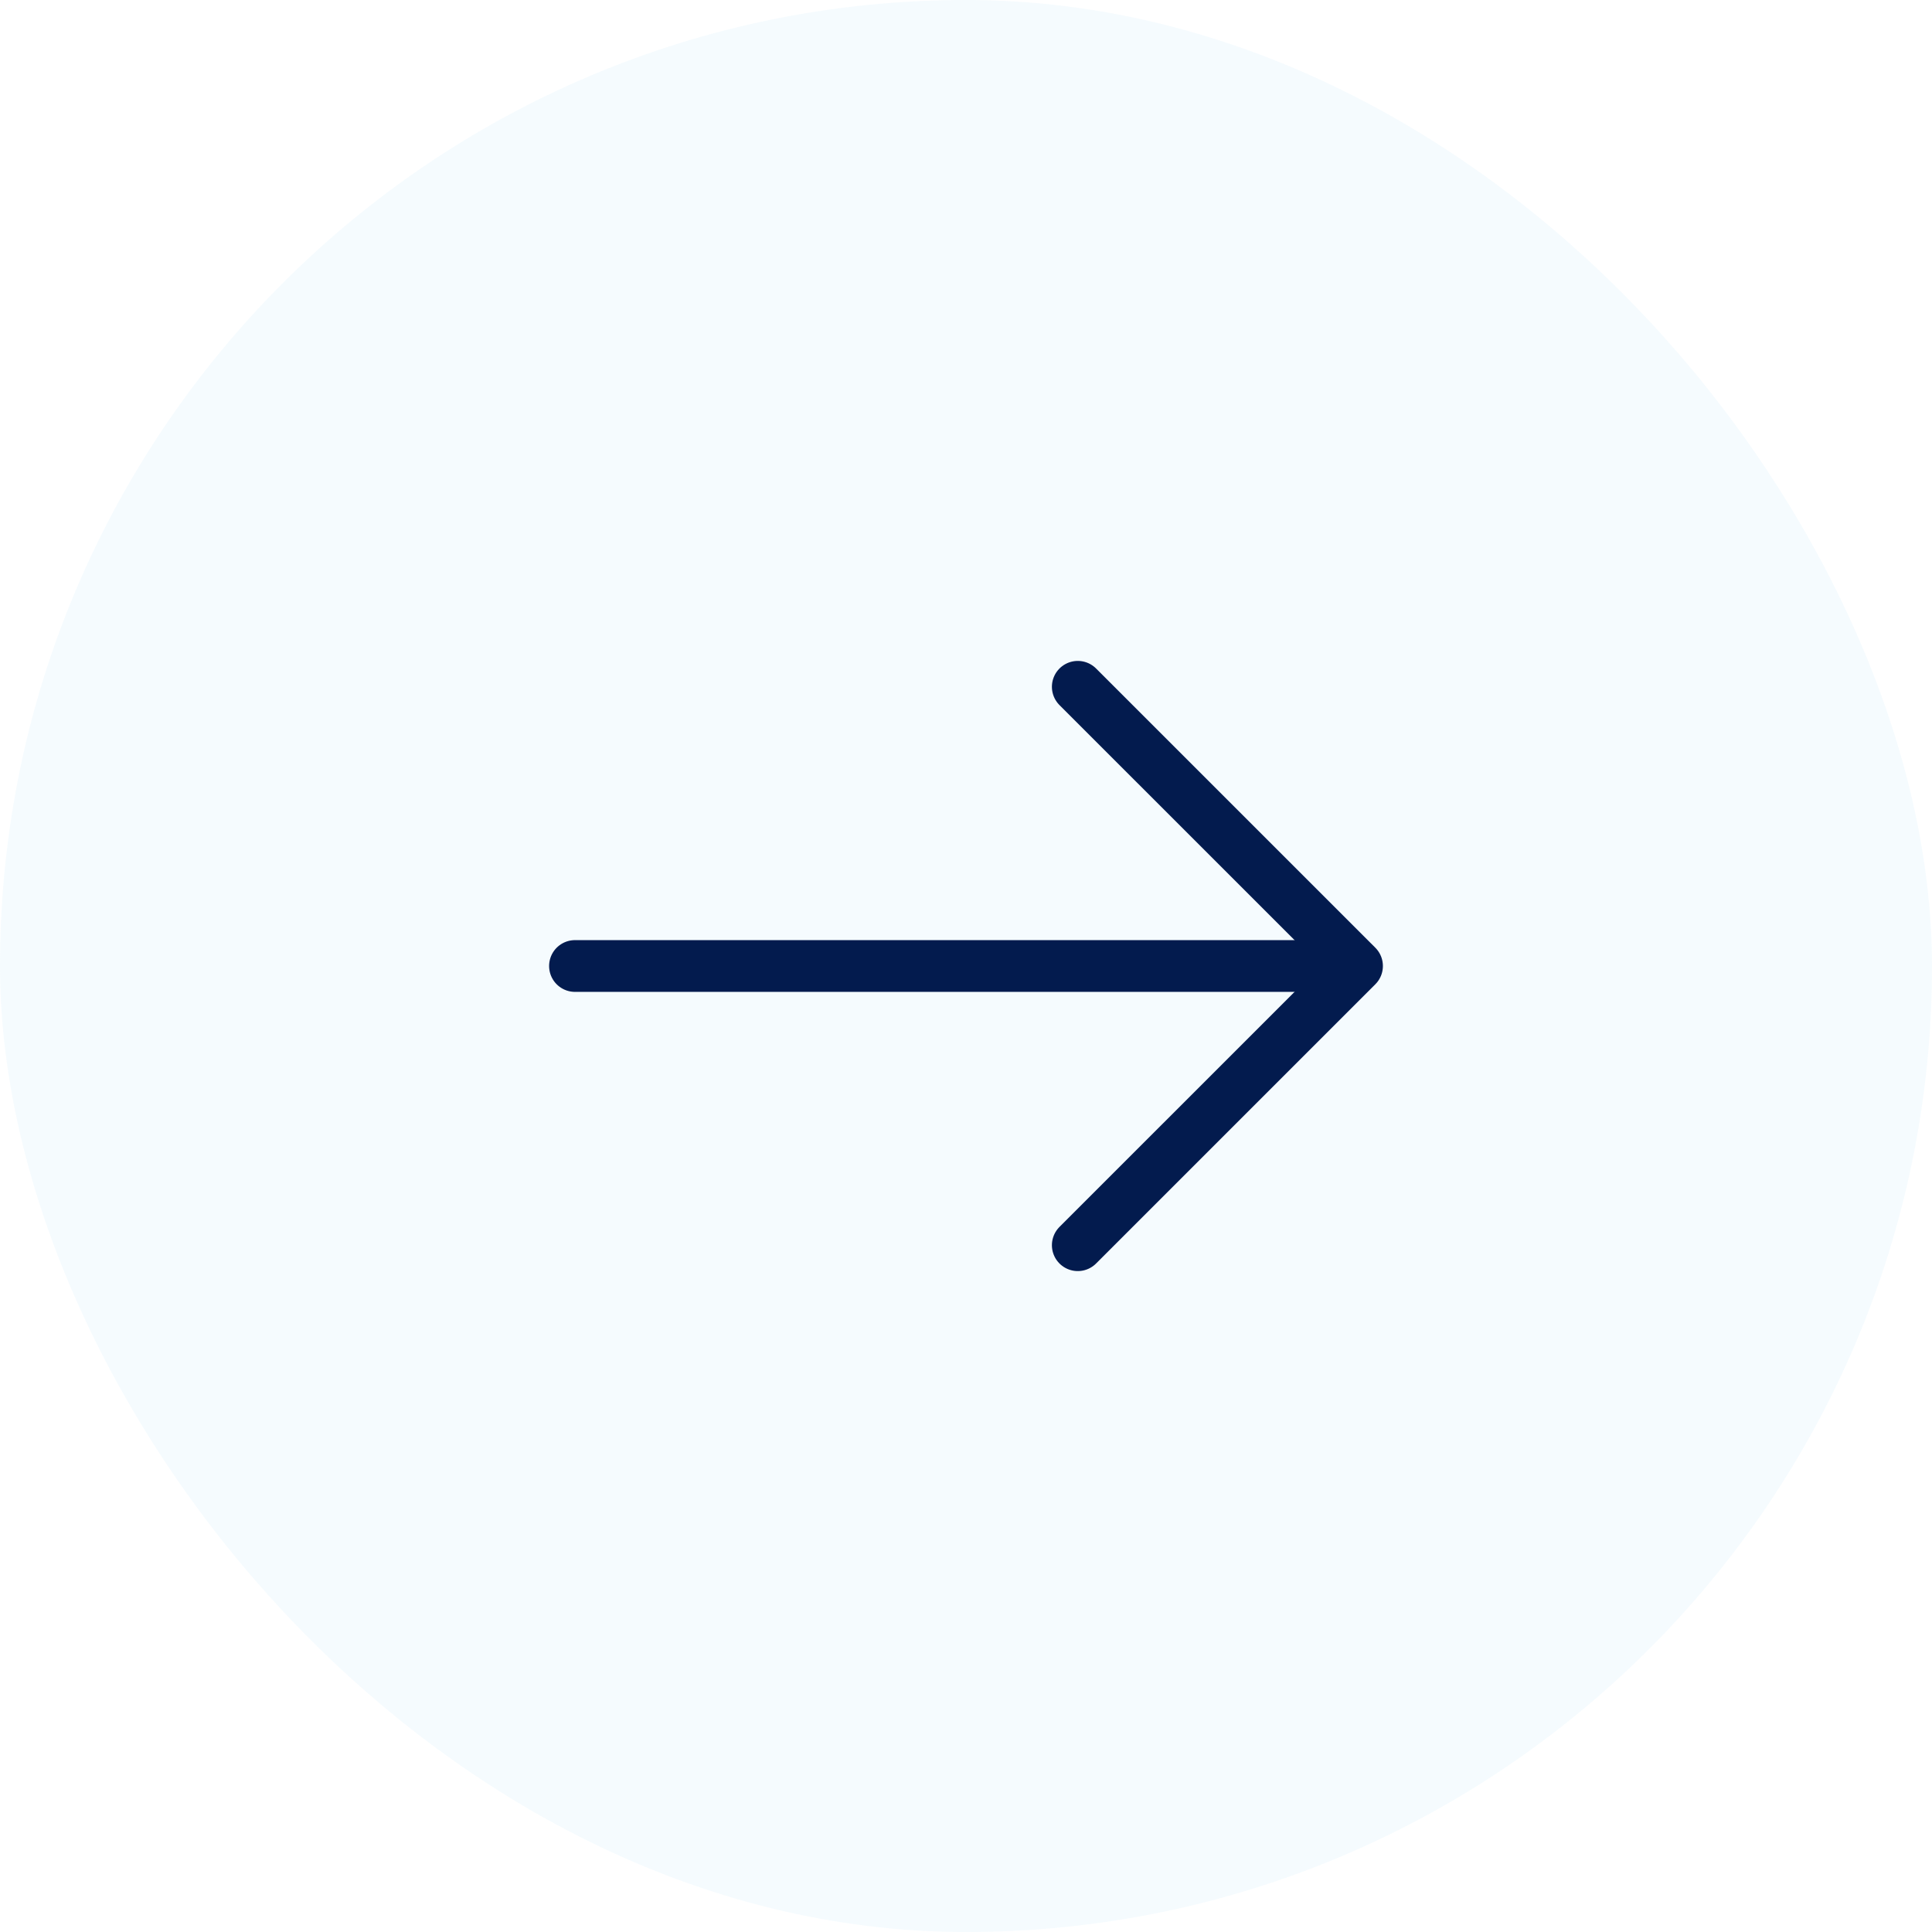 <svg width="56" height="56" viewBox="0 0 56 56" fill="none" xmlns="http://www.w3.org/2000/svg">
<g filter="url(#filter0_b_127_626)">
<rect width="56" height="56" rx="28" fill="#EFF8FE" fill-opacity="0.6"/>
<path d="M31.24 19.907L39.334 28L31.24 36.093" stroke="#031B4E" stroke-width="1.5" stroke-miterlimit="10" stroke-linecap="round" stroke-linejoin="round"/>
<path d="M16.666 28H39.106" stroke="#031B4E" stroke-width="1.5" stroke-miterlimit="10" stroke-linecap="round" stroke-linejoin="round"/>
</g>
<defs>
<filter id="filter0_b_127_626" x="-14" y="-14" width="84" height="84" filterUnits="userSpaceOnUse" color-interpolation-filters="sRGB">
<feFlood flood-opacity="0" result="BackgroundImageFix"/>
<feGaussianBlur in="BackgroundImageFix" stdDeviation="7"/>
<feComposite in2="SourceAlpha" operator="in" result="effect1_backgroundBlur_127_626"/>
<feBlend mode="normal" in="SourceGraphic" in2="effect1_backgroundBlur_127_626" result="shape"/>
</filter>
</defs>
</svg>

